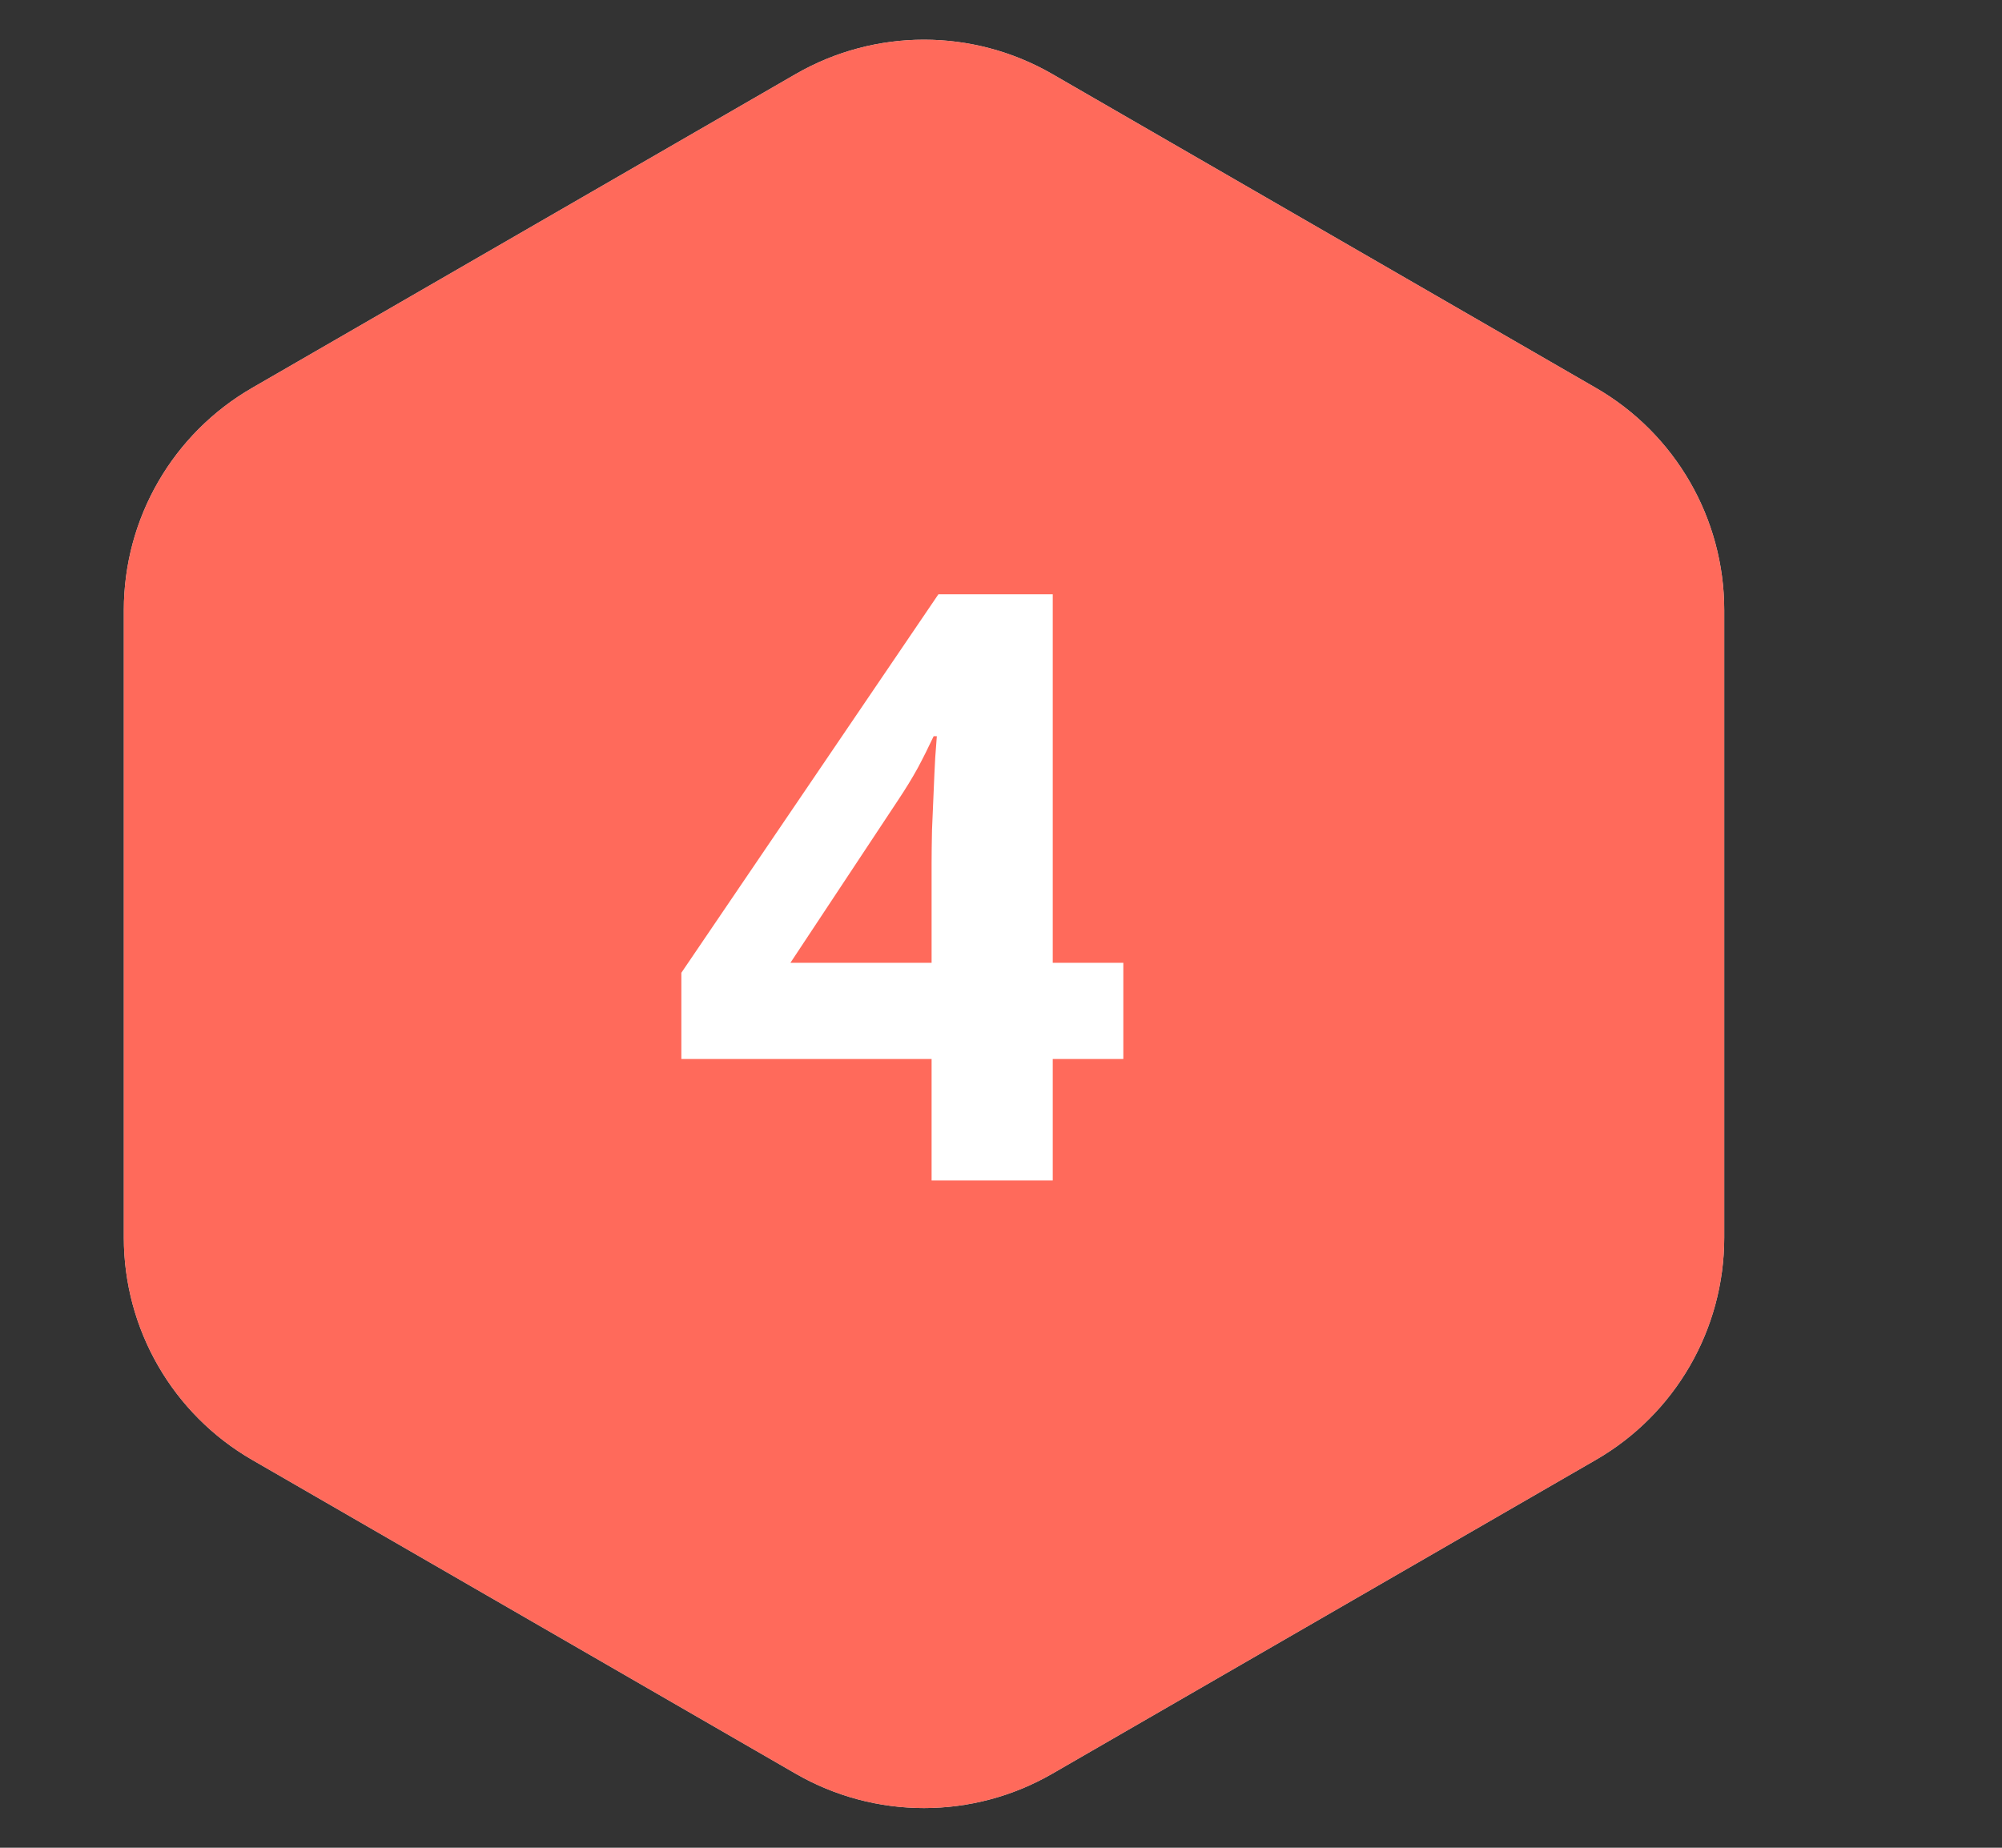 <svg xmlns="http://www.w3.org/2000/svg" width="39" height="36" viewBox="0 0 39 36" fill="none"><rect x="0" y="0" width="39" height="36" fill="#333333" stroke="none"/><path d="M15.5 1.443C17.047 0.55 18.953 0.55 20.5 1.443L31.088 7.557C32.636 8.45 33.589 10.1 33.589 11.887V24.113C33.589 25.9 32.636 27.55 31.088 28.443L20.5 34.557C18.953 35.45 17.047 35.45 15.5 34.557L4.912 28.443C3.365 27.55 2.412 25.9 2.412 24.113V11.887C2.412 10.1 3.365 8.45 4.912 7.557L15.5 1.443Z" fill="#D9D9D9"></path><path d="M15.5 1.443C17.047 0.55 18.953 0.55 20.5 1.443L31.088 7.557C32.636 8.45 33.589 10.1 33.589 11.887V24.113C33.589 25.9 32.636 27.55 31.088 28.443L20.5 34.557C18.953 35.45 17.047 35.45 15.5 34.557L4.912 28.443C3.365 27.55 2.412 25.9 2.412 24.113V11.887C2.412 10.1 3.365 8.45 4.912 7.557L15.5 1.443Z" fill="#FF6A5B"></path><path d="M21.883 20.633H20.508V23H18.148V20.633H13.273V18.953L18.281 11.578H20.508V18.758H21.883V20.633ZM18.148 18.758V16.82C18.148 16.638 18.151 16.422 18.156 16.172C18.167 15.922 18.177 15.672 18.188 15.422C18.198 15.172 18.208 14.95 18.219 14.758C18.234 14.56 18.245 14.422 18.25 14.344H18.188C18.088 14.557 17.984 14.766 17.875 14.969C17.766 15.167 17.638 15.375 17.492 15.594L15.398 18.758H18.148Z" fill="white"></path></svg>